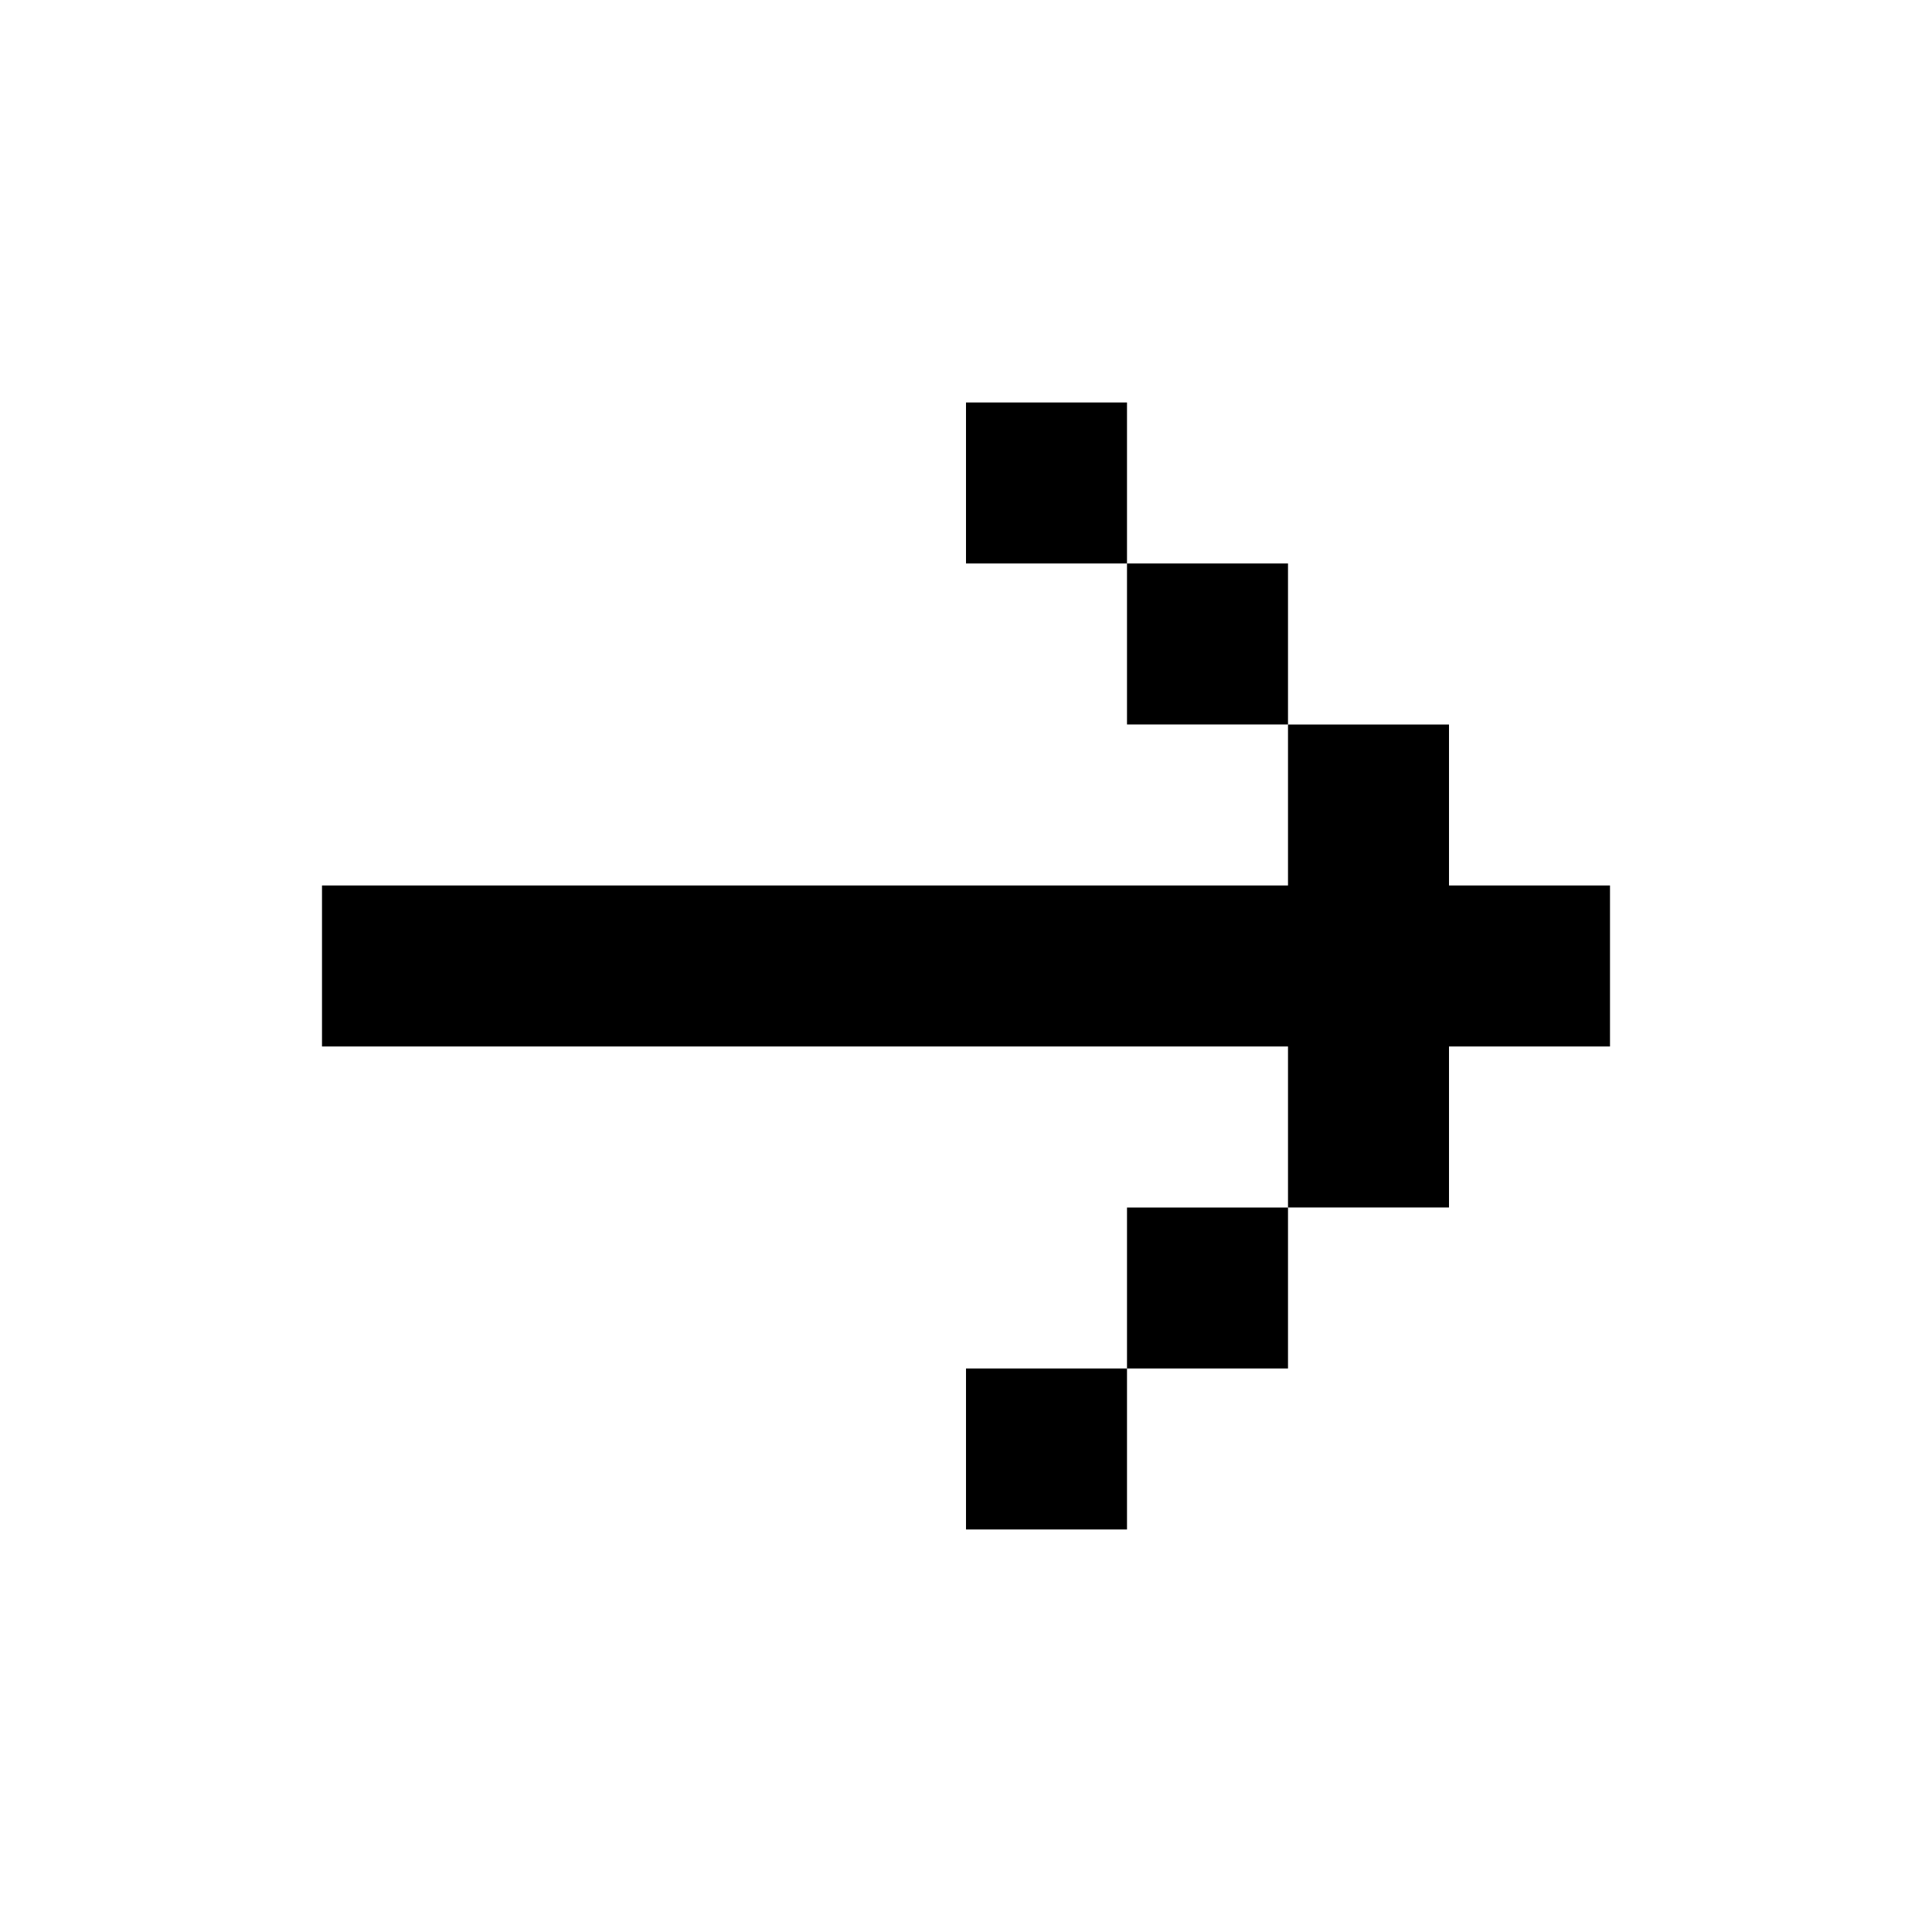 <svg fill="none" xmlns="http://www.w3.org/2000/svg" viewBox="0 0 24 24">
    <path d="M4 11v2h12v2h2v-2h2v-2h-2V9h-2v2H4zm10-4h2v2h-2V7zm0 0h-2V5h2v2zm0 10h2v-2h-2v2zm0 0h-2v2h2v-2z" fill="currentColor"/>
</svg>
